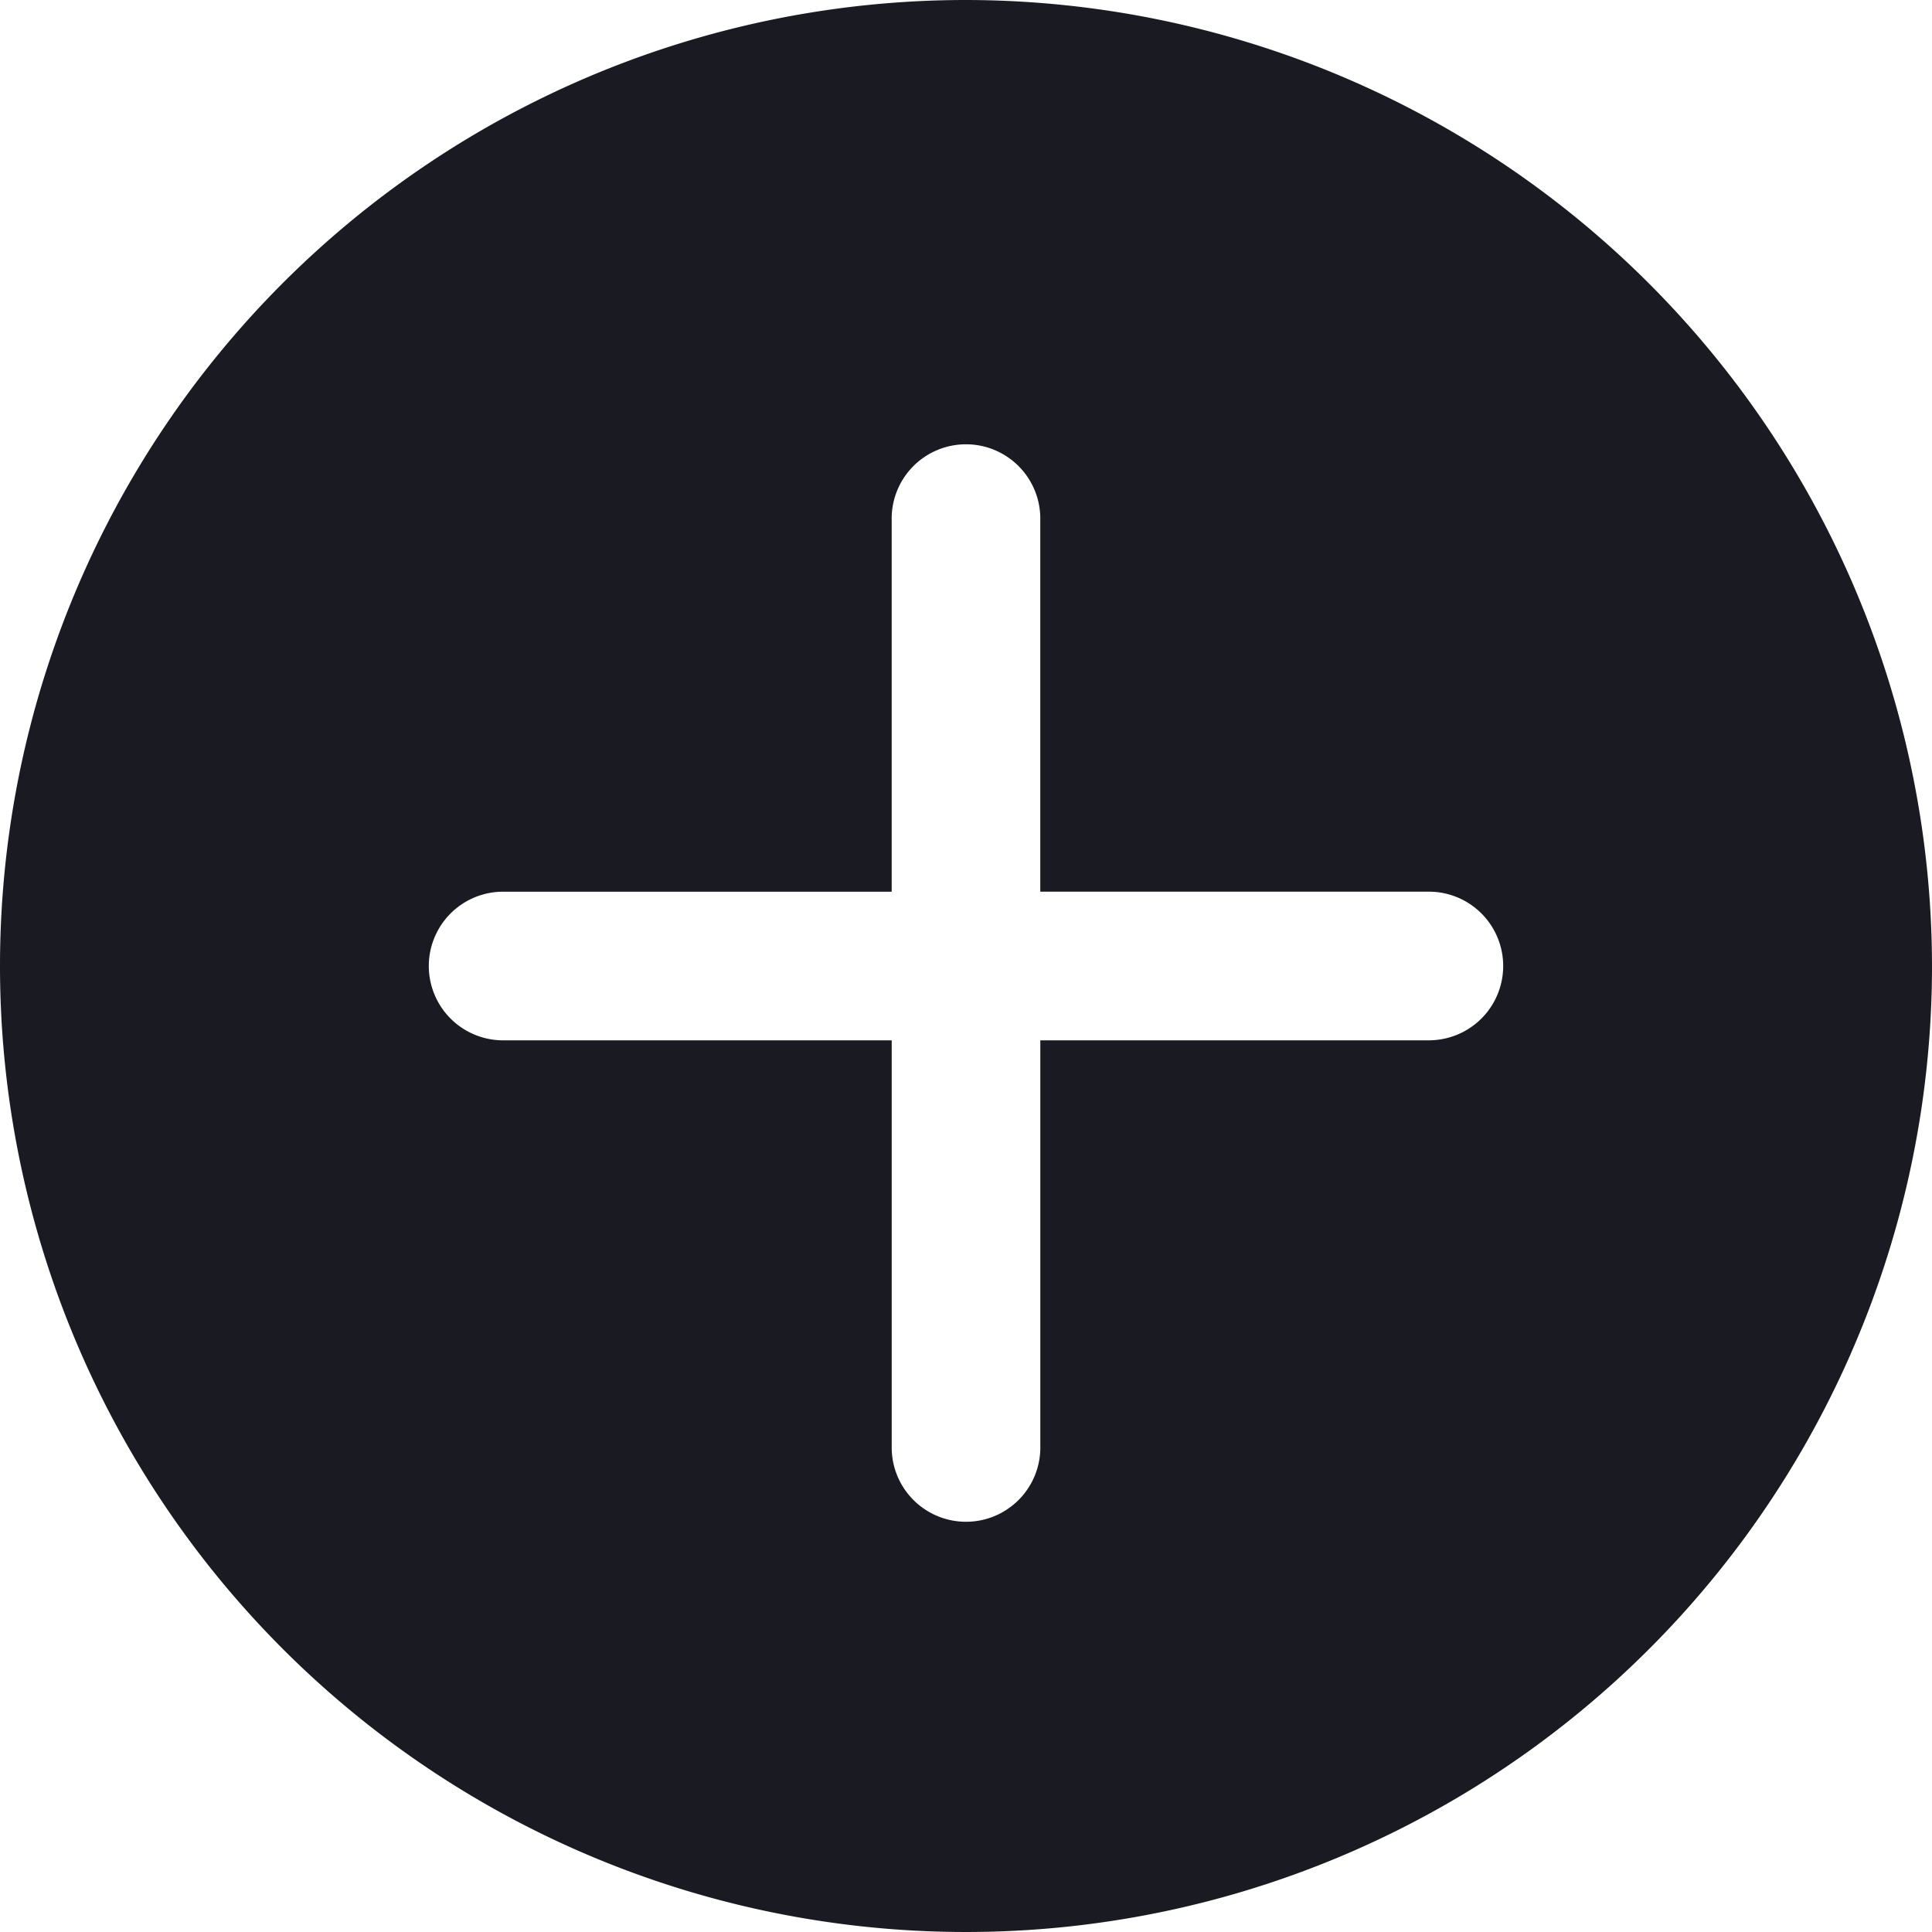 <svg xmlns="http://www.w3.org/2000/svg" width="60" height="60" viewBox="0 0 60 60"><defs><style>.a{fill:#1a1a22;}</style></defs><path class="a" d="M30,0A30,30,0,1,0,60,30,30.034,30.034,0,0,0,30,0ZM44.423,32.308H32.308V45a2.308,2.308,0,0,1-4.615,0V32.308H15.577a2.308,2.308,0,0,1,0-4.615H27.692V16.154a2.308,2.308,0,1,1,4.615,0V27.692H44.423a2.308,2.308,0,0,1,0,4.615Z"/></svg>